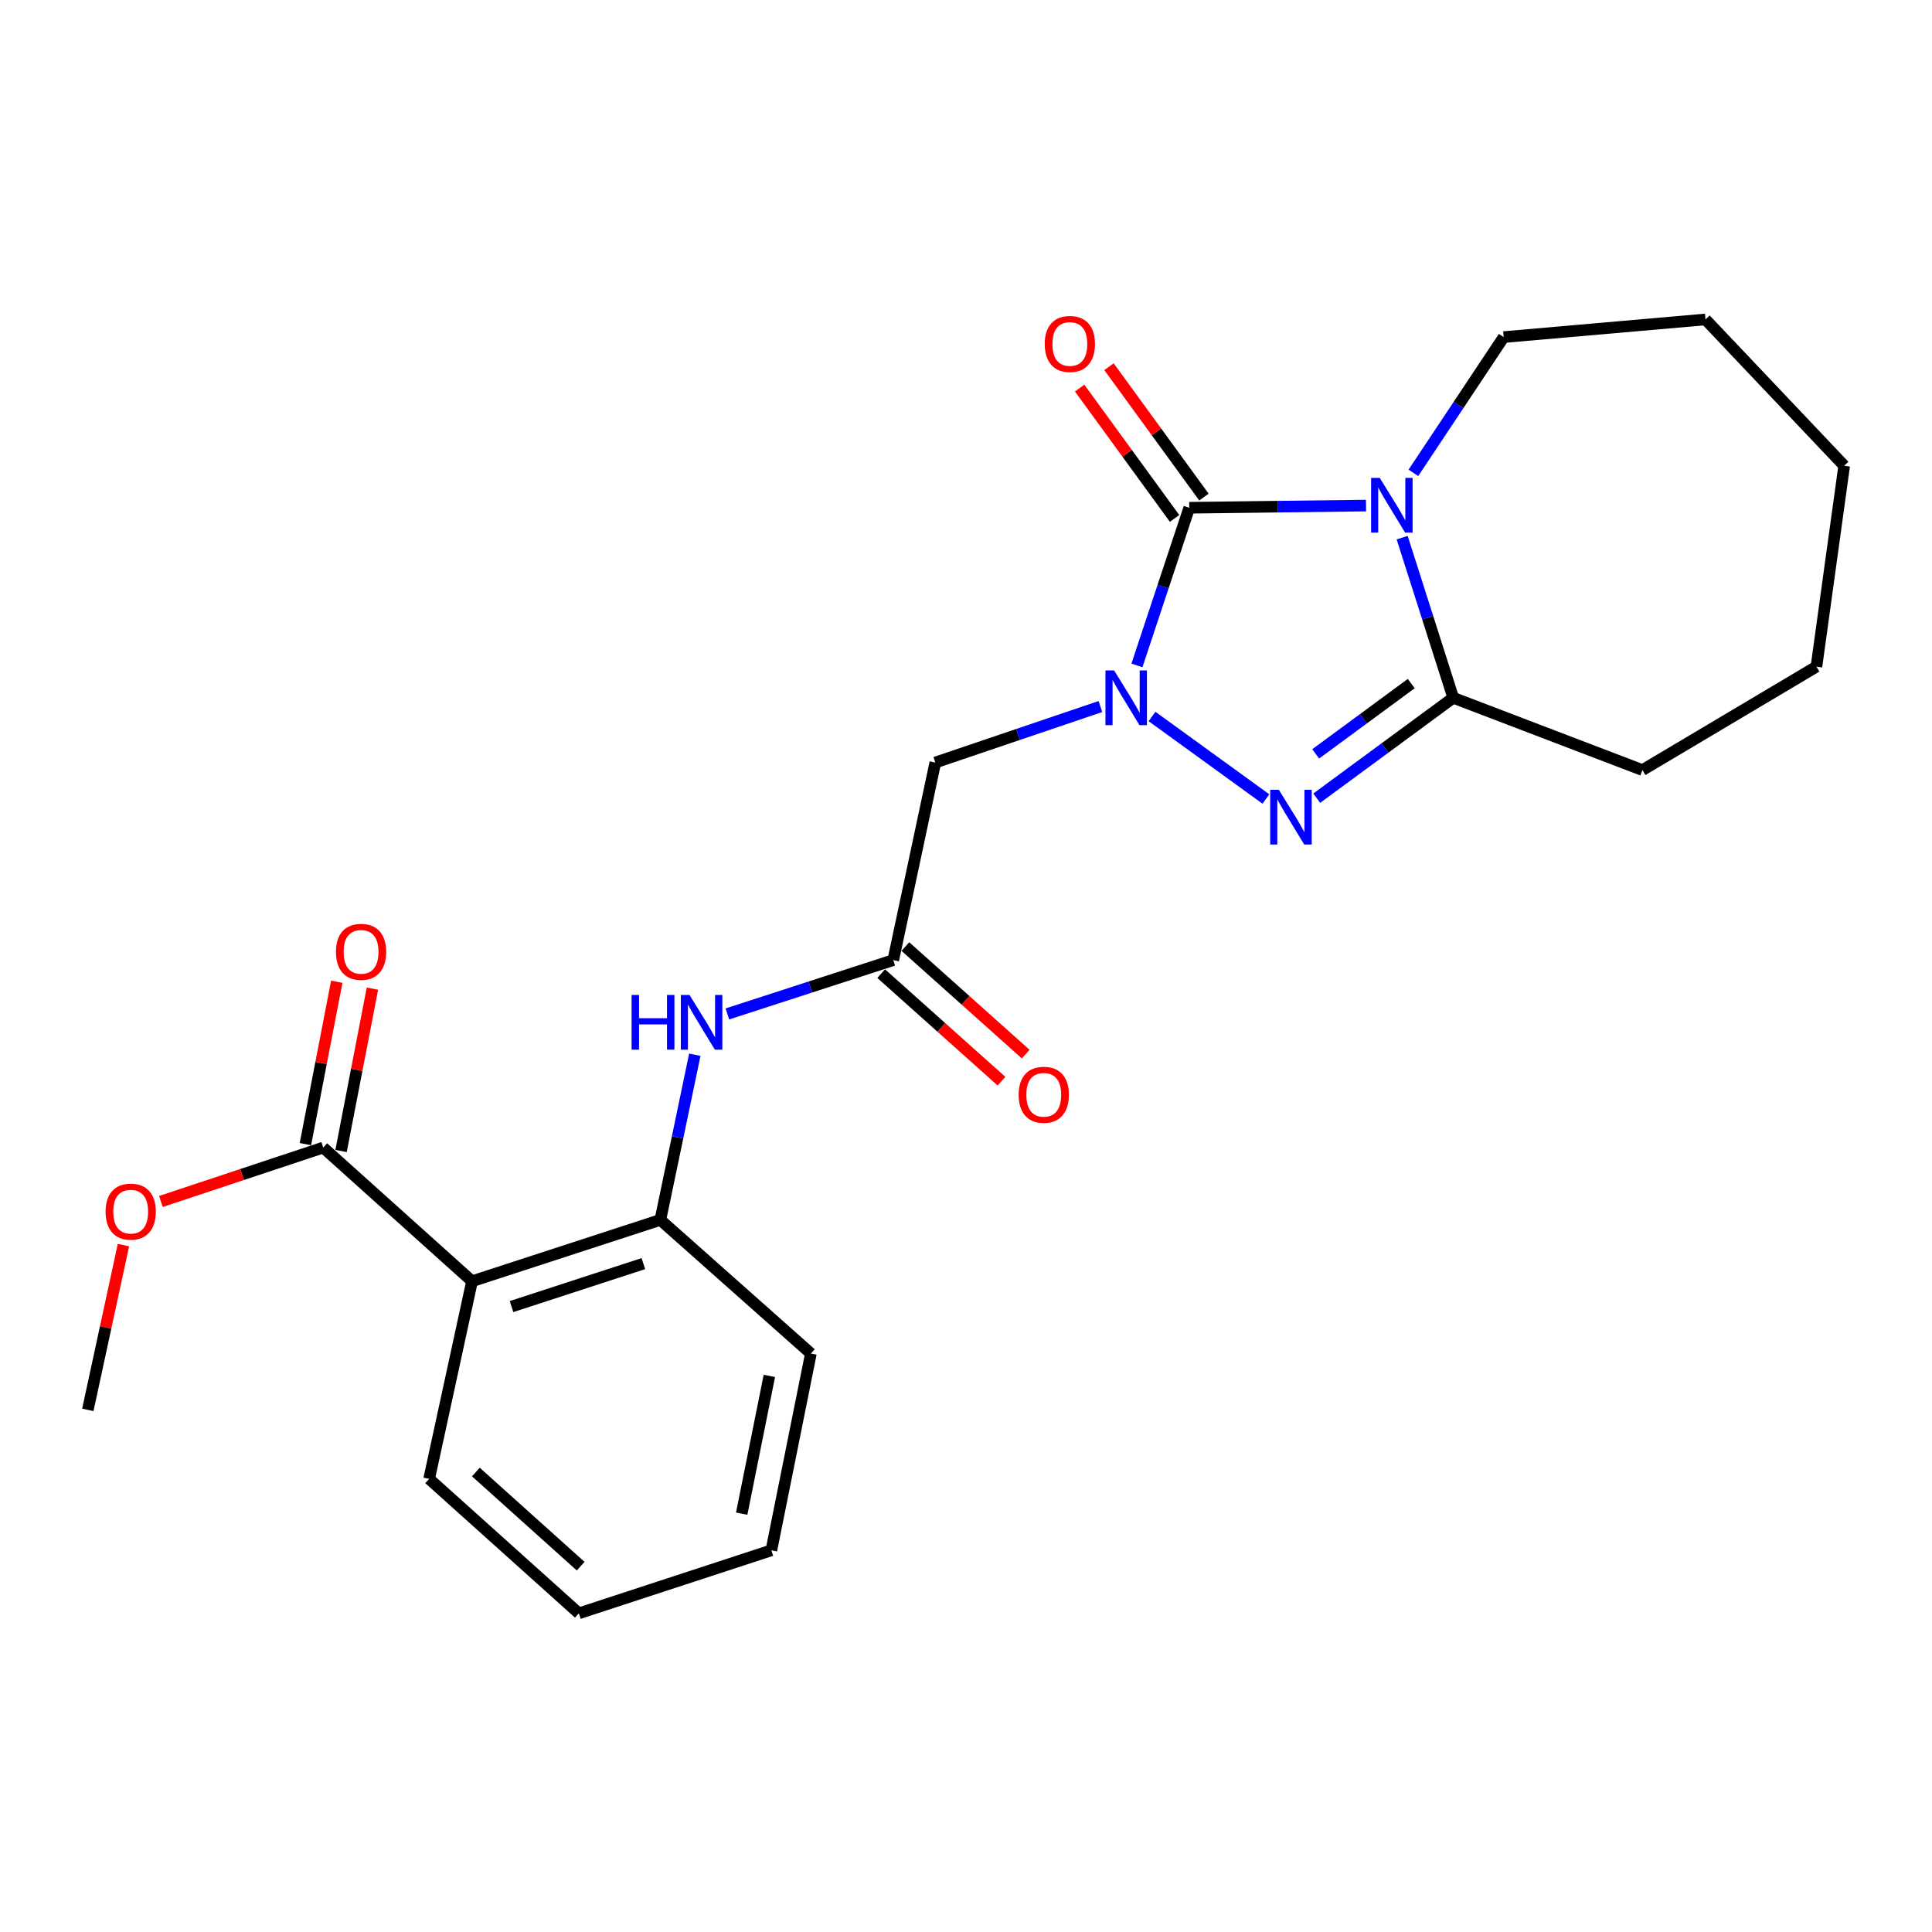 <?xml version='1.0' encoding='iso-8859-1'?>
<svg version='1.1' baseProfile='full'
              xmlns='http://www.w3.org/2000/svg'
                      xmlns:rdkit='http://www.rdkit.org/xml'
                      xmlns:xlink='http://www.w3.org/1999/xlink'
                  xml:space='preserve'
width='1000px' height='1000px' viewBox='0 0 1000 1000'>
<!-- END OF HEADER -->
<rect style='opacity:1.0;fill:#FFFFFF;stroke:none' width='1000' height='1000' x='0' y='0'> </rect>
<path class='bond-1' d='M 707.051,261.682 L 661.304,262.247' style='fill:none;fill-rule:evenodd;stroke:#0000FF;stroke-width:6px;stroke-linecap:butt;stroke-linejoin:miter;stroke-opacity:1' />
<path class='bond-1' d='M 661.304,262.247 L 615.558,262.812' style='fill:none;fill-rule:evenodd;stroke:#000000;stroke-width:6px;stroke-linecap:butt;stroke-linejoin:miter;stroke-opacity:1' />
<path class='bond-3' d='M 725.761,278.292 L 738.974,319.732' style='fill:none;fill-rule:evenodd;stroke:#0000FF;stroke-width:6px;stroke-linecap:butt;stroke-linejoin:miter;stroke-opacity:1' />
<path class='bond-3' d='M 738.974,319.732 L 752.186,361.172' style='fill:none;fill-rule:evenodd;stroke:#000000;stroke-width:6px;stroke-linecap:butt;stroke-linejoin:miter;stroke-opacity:1' />
<path class='bond-13' d='M 731.569,244.744 L 754.935,209.615' style='fill:none;fill-rule:evenodd;stroke:#0000FF;stroke-width:6px;stroke-linecap:butt;stroke-linejoin:miter;stroke-opacity:1' />
<path class='bond-13' d='M 754.935,209.615 L 778.301,174.486' style='fill:none;fill-rule:evenodd;stroke:#000000;stroke-width:6px;stroke-linecap:butt;stroke-linejoin:miter;stroke-opacity:1' />
<path class='bond-0' d='M 588.476,344.421 L 602.017,303.616' style='fill:none;fill-rule:evenodd;stroke:#0000FF;stroke-width:6px;stroke-linecap:butt;stroke-linejoin:miter;stroke-opacity:1' />
<path class='bond-0' d='M 602.017,303.616 L 615.558,262.812' style='fill:none;fill-rule:evenodd;stroke:#000000;stroke-width:6px;stroke-linecap:butt;stroke-linejoin:miter;stroke-opacity:1' />
<path class='bond-4' d='M 569.569,365.699 L 526.844,380.189' style='fill:none;fill-rule:evenodd;stroke:#0000FF;stroke-width:6px;stroke-linecap:butt;stroke-linejoin:miter;stroke-opacity:1' />
<path class='bond-4' d='M 526.844,380.189 L 484.118,394.679' style='fill:none;fill-rule:evenodd;stroke:#000000;stroke-width:6px;stroke-linecap:butt;stroke-linejoin:miter;stroke-opacity:1' />
<path class='bond-24' d='M 596.29,370.86 L 655.234,413.566' style='fill:none;fill-rule:evenodd;stroke:#0000FF;stroke-width:6px;stroke-linecap:butt;stroke-linejoin:miter;stroke-opacity:1' />
<path class='bond-10' d='M 623.154,257.279 L 598.583,223.542' style='fill:none;fill-rule:evenodd;stroke:#000000;stroke-width:6px;stroke-linecap:butt;stroke-linejoin:miter;stroke-opacity:1' />
<path class='bond-10' d='M 598.583,223.542 L 574.011,189.804' style='fill:none;fill-rule:evenodd;stroke:#FF0000;stroke-width:6px;stroke-linecap:butt;stroke-linejoin:miter;stroke-opacity:1' />
<path class='bond-10' d='M 607.961,268.344 L 583.39,234.607' style='fill:none;fill-rule:evenodd;stroke:#000000;stroke-width:6px;stroke-linecap:butt;stroke-linejoin:miter;stroke-opacity:1' />
<path class='bond-10' d='M 583.39,234.607 L 558.819,200.869' style='fill:none;fill-rule:evenodd;stroke:#FF0000;stroke-width:6px;stroke-linecap:butt;stroke-linejoin:miter;stroke-opacity:1' />
<path class='bond-2' d='M 681.541,413.138 L 716.864,387.155' style='fill:none;fill-rule:evenodd;stroke:#0000FF;stroke-width:6px;stroke-linecap:butt;stroke-linejoin:miter;stroke-opacity:1' />
<path class='bond-2' d='M 716.864,387.155 L 752.186,361.172' style='fill:none;fill-rule:evenodd;stroke:#000000;stroke-width:6px;stroke-linecap:butt;stroke-linejoin:miter;stroke-opacity:1' />
<path class='bond-2' d='M 681.001,390.203 L 705.727,372.015' style='fill:none;fill-rule:evenodd;stroke:#0000FF;stroke-width:6px;stroke-linecap:butt;stroke-linejoin:miter;stroke-opacity:1' />
<path class='bond-2' d='M 705.727,372.015 L 730.453,353.827' style='fill:none;fill-rule:evenodd;stroke:#000000;stroke-width:6px;stroke-linecap:butt;stroke-linejoin:miter;stroke-opacity:1' />
<path class='bond-15' d='M 752.186,361.172 L 850.119,398.595' style='fill:none;fill-rule:evenodd;stroke:#000000;stroke-width:6px;stroke-linecap:butt;stroke-linejoin:miter;stroke-opacity:1' />
<path class='bond-6' d='M 484.118,394.679 L 462.358,496.945' style='fill:none;fill-rule:evenodd;stroke:#000000;stroke-width:6px;stroke-linecap:butt;stroke-linejoin:miter;stroke-opacity:1' />
<path class='bond-5' d='M 244.326,663.175 L 341.799,631.412' style='fill:none;fill-rule:evenodd;stroke:#000000;stroke-width:6px;stroke-linecap:butt;stroke-linejoin:miter;stroke-opacity:1' />
<path class='bond-5' d='M 264.77,676.281 L 333.001,654.047' style='fill:none;fill-rule:evenodd;stroke:#000000;stroke-width:6px;stroke-linecap:butt;stroke-linejoin:miter;stroke-opacity:1' />
<path class='bond-8' d='M 244.326,663.175 L 167.308,593.979' style='fill:none;fill-rule:evenodd;stroke:#000000;stroke-width:6px;stroke-linecap:butt;stroke-linejoin:miter;stroke-opacity:1' />
<path class='bond-16' d='M 244.326,663.175 L 222.127,765.462' style='fill:none;fill-rule:evenodd;stroke:#000000;stroke-width:6px;stroke-linecap:butt;stroke-linejoin:miter;stroke-opacity:1' />
<path class='bond-9' d='M 462.358,496.945 L 419.424,510.879' style='fill:none;fill-rule:evenodd;stroke:#000000;stroke-width:6px;stroke-linecap:butt;stroke-linejoin:miter;stroke-opacity:1' />
<path class='bond-9' d='M 419.424,510.879 L 376.489,524.814' style='fill:none;fill-rule:evenodd;stroke:#0000FF;stroke-width:6px;stroke-linecap:butt;stroke-linejoin:miter;stroke-opacity:1' />
<path class='bond-11' d='M 456.095,503.951 L 487.237,531.786' style='fill:none;fill-rule:evenodd;stroke:#000000;stroke-width:6px;stroke-linecap:butt;stroke-linejoin:miter;stroke-opacity:1' />
<path class='bond-11' d='M 487.237,531.786 L 518.378,559.621' style='fill:none;fill-rule:evenodd;stroke:#FF0000;stroke-width:6px;stroke-linecap:butt;stroke-linejoin:miter;stroke-opacity:1' />
<path class='bond-11' d='M 468.621,489.938 L 499.762,517.773' style='fill:none;fill-rule:evenodd;stroke:#000000;stroke-width:6px;stroke-linecap:butt;stroke-linejoin:miter;stroke-opacity:1' />
<path class='bond-11' d='M 499.762,517.773 L 530.903,545.608' style='fill:none;fill-rule:evenodd;stroke:#FF0000;stroke-width:6px;stroke-linecap:butt;stroke-linejoin:miter;stroke-opacity:1' />
<path class='bond-7' d='M 341.799,631.412 L 350.72,588.665' style='fill:none;fill-rule:evenodd;stroke:#000000;stroke-width:6px;stroke-linecap:butt;stroke-linejoin:miter;stroke-opacity:1' />
<path class='bond-7' d='M 350.72,588.665 L 359.641,545.918' style='fill:none;fill-rule:evenodd;stroke:#0000FF;stroke-width:6px;stroke-linecap:butt;stroke-linejoin:miter;stroke-opacity:1' />
<path class='bond-17' d='M 341.799,631.412 L 419.714,700.598' style='fill:none;fill-rule:evenodd;stroke:#000000;stroke-width:6px;stroke-linecap:butt;stroke-linejoin:miter;stroke-opacity:1' />
<path class='bond-12' d='M 176.536,595.76 L 184.65,553.737' style='fill:none;fill-rule:evenodd;stroke:#000000;stroke-width:6px;stroke-linecap:butt;stroke-linejoin:miter;stroke-opacity:1' />
<path class='bond-12' d='M 184.65,553.737 L 192.765,511.714' style='fill:none;fill-rule:evenodd;stroke:#FF0000;stroke-width:6px;stroke-linecap:butt;stroke-linejoin:miter;stroke-opacity:1' />
<path class='bond-12' d='M 158.081,592.197 L 166.196,550.174' style='fill:none;fill-rule:evenodd;stroke:#000000;stroke-width:6px;stroke-linecap:butt;stroke-linejoin:miter;stroke-opacity:1' />
<path class='bond-12' d='M 166.196,550.174 L 174.311,508.15' style='fill:none;fill-rule:evenodd;stroke:#FF0000;stroke-width:6px;stroke-linecap:butt;stroke-linejoin:miter;stroke-opacity:1' />
<path class='bond-14' d='M 167.308,593.979 L 125.294,607.929' style='fill:none;fill-rule:evenodd;stroke:#000000;stroke-width:6px;stroke-linecap:butt;stroke-linejoin:miter;stroke-opacity:1' />
<path class='bond-14' d='M 125.294,607.929 L 83.279,621.88' style='fill:none;fill-rule:evenodd;stroke:#FF0000;stroke-width:6px;stroke-linecap:butt;stroke-linejoin:miter;stroke-opacity:1' />
<path class='bond-19' d='M 778.301,174.486 L 882.759,165.339' style='fill:none;fill-rule:evenodd;stroke:#000000;stroke-width:6px;stroke-linecap:butt;stroke-linejoin:miter;stroke-opacity:1' />
<path class='bond-18' d='M 63.895,644.455 L 54.675,687.103' style='fill:none;fill-rule:evenodd;stroke:#FF0000;stroke-width:6px;stroke-linecap:butt;stroke-linejoin:miter;stroke-opacity:1' />
<path class='bond-18' d='M 54.675,687.103 L 45.455,729.751' style='fill:none;fill-rule:evenodd;stroke:#000000;stroke-width:6px;stroke-linecap:butt;stroke-linejoin:miter;stroke-opacity:1' />
<path class='bond-20' d='M 850.119,398.595 L 940.188,345.06' style='fill:none;fill-rule:evenodd;stroke:#000000;stroke-width:6px;stroke-linecap:butt;stroke-linejoin:miter;stroke-opacity:1' />
<path class='bond-26' d='M 222.127,765.462 L 299.614,835.066' style='fill:none;fill-rule:evenodd;stroke:#000000;stroke-width:6px;stroke-linecap:butt;stroke-linejoin:miter;stroke-opacity:1' />
<path class='bond-26' d='M 246.31,761.92 L 300.551,810.643' style='fill:none;fill-rule:evenodd;stroke:#000000;stroke-width:6px;stroke-linecap:butt;stroke-linejoin:miter;stroke-opacity:1' />
<path class='bond-22' d='M 419.714,700.598 L 399.259,802.446' style='fill:none;fill-rule:evenodd;stroke:#000000;stroke-width:6px;stroke-linecap:butt;stroke-linejoin:miter;stroke-opacity:1' />
<path class='bond-22' d='M 398.219,712.175 L 383.9,783.468' style='fill:none;fill-rule:evenodd;stroke:#000000;stroke-width:6px;stroke-linecap:butt;stroke-linejoin:miter;stroke-opacity:1' />
<path class='bond-23' d='M 882.759,165.339 L 954.545,241.072' style='fill:none;fill-rule:evenodd;stroke:#000000;stroke-width:6px;stroke-linecap:butt;stroke-linejoin:miter;stroke-opacity:1' />
<path class='bond-25' d='M 940.188,345.06 L 954.545,241.072' style='fill:none;fill-rule:evenodd;stroke:#000000;stroke-width:6px;stroke-linecap:butt;stroke-linejoin:miter;stroke-opacity:1' />
<path class='bond-21' d='M 299.614,835.066 L 399.259,802.446' style='fill:none;fill-rule:evenodd;stroke:#000000;stroke-width:6px;stroke-linecap:butt;stroke-linejoin:miter;stroke-opacity:1' />
<path  class='atom-0' d='M 714.153 247.357
L 723.433 262.357
Q 724.353 263.837, 725.833 266.517
Q 727.313 269.197, 727.393 269.357
L 727.393 247.357
L 731.153 247.357
L 731.153 275.677
L 727.273 275.677
L 717.313 259.277
Q 716.153 257.357, 714.913 255.157
Q 713.713 252.957, 713.353 252.277
L 713.353 275.677
L 709.673 275.677
L 709.673 247.357
L 714.153 247.357
' fill='#0000FF'/>
<path  class='atom-1' d='M 576.657 347.012
L 585.937 362.012
Q 586.857 363.492, 588.337 366.172
Q 589.817 368.852, 589.897 369.012
L 589.897 347.012
L 593.657 347.012
L 593.657 375.332
L 589.777 375.332
L 579.817 358.932
Q 578.657 357.012, 577.417 354.812
Q 576.217 352.612, 575.857 351.932
L 575.857 375.332
L 572.177 375.332
L 572.177 347.012
L 576.657 347.012
' fill='#0000FF'/>
<path  class='atom-3' d='M 661.934 408.795
L 671.214 423.795
Q 672.134 425.275, 673.614 427.955
Q 675.094 430.635, 675.174 430.795
L 675.174 408.795
L 678.934 408.795
L 678.934 437.115
L 675.054 437.115
L 665.094 420.715
Q 663.934 418.795, 662.694 416.595
Q 661.494 414.395, 661.134 413.715
L 661.134 437.115
L 657.454 437.115
L 657.454 408.795
L 661.934 408.795
' fill='#0000FF'/>
<path  class='atom-10' d='M 326.921 514.987
L 330.761 514.987
L 330.761 527.027
L 345.241 527.027
L 345.241 514.987
L 349.081 514.987
L 349.081 543.307
L 345.241 543.307
L 345.241 530.227
L 330.761 530.227
L 330.761 543.307
L 326.921 543.307
L 326.921 514.987
' fill='#0000FF'/>
<path  class='atom-10' d='M 356.881 514.987
L 366.161 529.987
Q 367.081 531.467, 368.561 534.147
Q 370.041 536.827, 370.121 536.987
L 370.121 514.987
L 373.881 514.987
L 373.881 543.307
L 370.001 543.307
L 360.041 526.907
Q 358.881 524.987, 357.641 522.787
Q 356.441 520.587, 356.081 519.907
L 356.081 543.307
L 352.401 543.307
L 352.401 514.987
L 356.881 514.987
' fill='#0000FF'/>
<path  class='atom-11' d='M 540.754 178.032
Q 540.754 171.232, 544.114 167.432
Q 547.474 163.632, 553.754 163.632
Q 560.034 163.632, 563.394 167.432
Q 566.754 171.232, 566.754 178.032
Q 566.754 184.912, 563.354 188.832
Q 559.954 192.712, 553.754 192.712
Q 547.514 192.712, 544.114 188.832
Q 540.754 184.952, 540.754 178.032
M 553.754 189.512
Q 558.074 189.512, 560.394 186.632
Q 562.754 183.712, 562.754 178.032
Q 562.754 172.472, 560.394 169.672
Q 558.074 166.832, 553.754 166.832
Q 549.434 166.832, 547.074 169.632
Q 544.754 172.432, 544.754 178.032
Q 544.754 183.752, 547.074 186.632
Q 549.434 189.512, 553.754 189.512
' fill='#FF0000'/>
<path  class='atom-12' d='M 527.253 566.649
Q 527.253 559.849, 530.613 556.049
Q 533.973 552.249, 540.253 552.249
Q 546.533 552.249, 549.893 556.049
Q 553.253 559.849, 553.253 566.649
Q 553.253 573.529, 549.853 577.449
Q 546.453 581.329, 540.253 581.329
Q 534.013 581.329, 530.613 577.449
Q 527.253 573.569, 527.253 566.649
M 540.253 578.129
Q 544.573 578.129, 546.893 575.249
Q 549.253 572.329, 549.253 566.649
Q 549.253 561.089, 546.893 558.289
Q 544.573 555.449, 540.253 555.449
Q 535.933 555.449, 533.573 558.249
Q 531.253 561.049, 531.253 566.649
Q 531.253 572.369, 533.573 575.249
Q 535.933 578.129, 540.253 578.129
' fill='#FF0000'/>
<path  class='atom-13' d='M 173.887 492.67
Q 173.887 485.87, 177.247 482.07
Q 180.607 478.27, 186.887 478.27
Q 193.167 478.27, 196.527 482.07
Q 199.887 485.87, 199.887 492.67
Q 199.887 499.55, 196.487 503.47
Q 193.087 507.35, 186.887 507.35
Q 180.647 507.35, 177.247 503.47
Q 173.887 499.59, 173.887 492.67
M 186.887 504.15
Q 191.207 504.15, 193.527 501.27
Q 195.887 498.35, 195.887 492.67
Q 195.887 487.11, 193.527 484.31
Q 191.207 481.47, 186.887 481.47
Q 182.567 481.47, 180.207 484.27
Q 177.887 487.07, 177.887 492.67
Q 177.887 498.39, 180.207 501.27
Q 182.567 504.15, 186.887 504.15
' fill='#FF0000'/>
<path  class='atom-15' d='M 54.654 627.148
Q 54.654 620.348, 58.014 616.548
Q 61.373 612.748, 67.653 612.748
Q 73.933 612.748, 77.293 616.548
Q 80.653 620.348, 80.653 627.148
Q 80.653 634.028, 77.254 637.948
Q 73.853 641.828, 67.653 641.828
Q 61.413 641.828, 58.014 637.948
Q 54.654 634.068, 54.654 627.148
M 67.653 638.628
Q 71.974 638.628, 74.293 635.748
Q 76.653 632.828, 76.653 627.148
Q 76.653 621.588, 74.293 618.788
Q 71.974 615.948, 67.653 615.948
Q 63.334 615.948, 60.974 618.748
Q 58.654 621.548, 58.654 627.148
Q 58.654 632.868, 60.974 635.748
Q 63.334 638.628, 67.653 638.628
' fill='#FF0000'/>
</svg>
